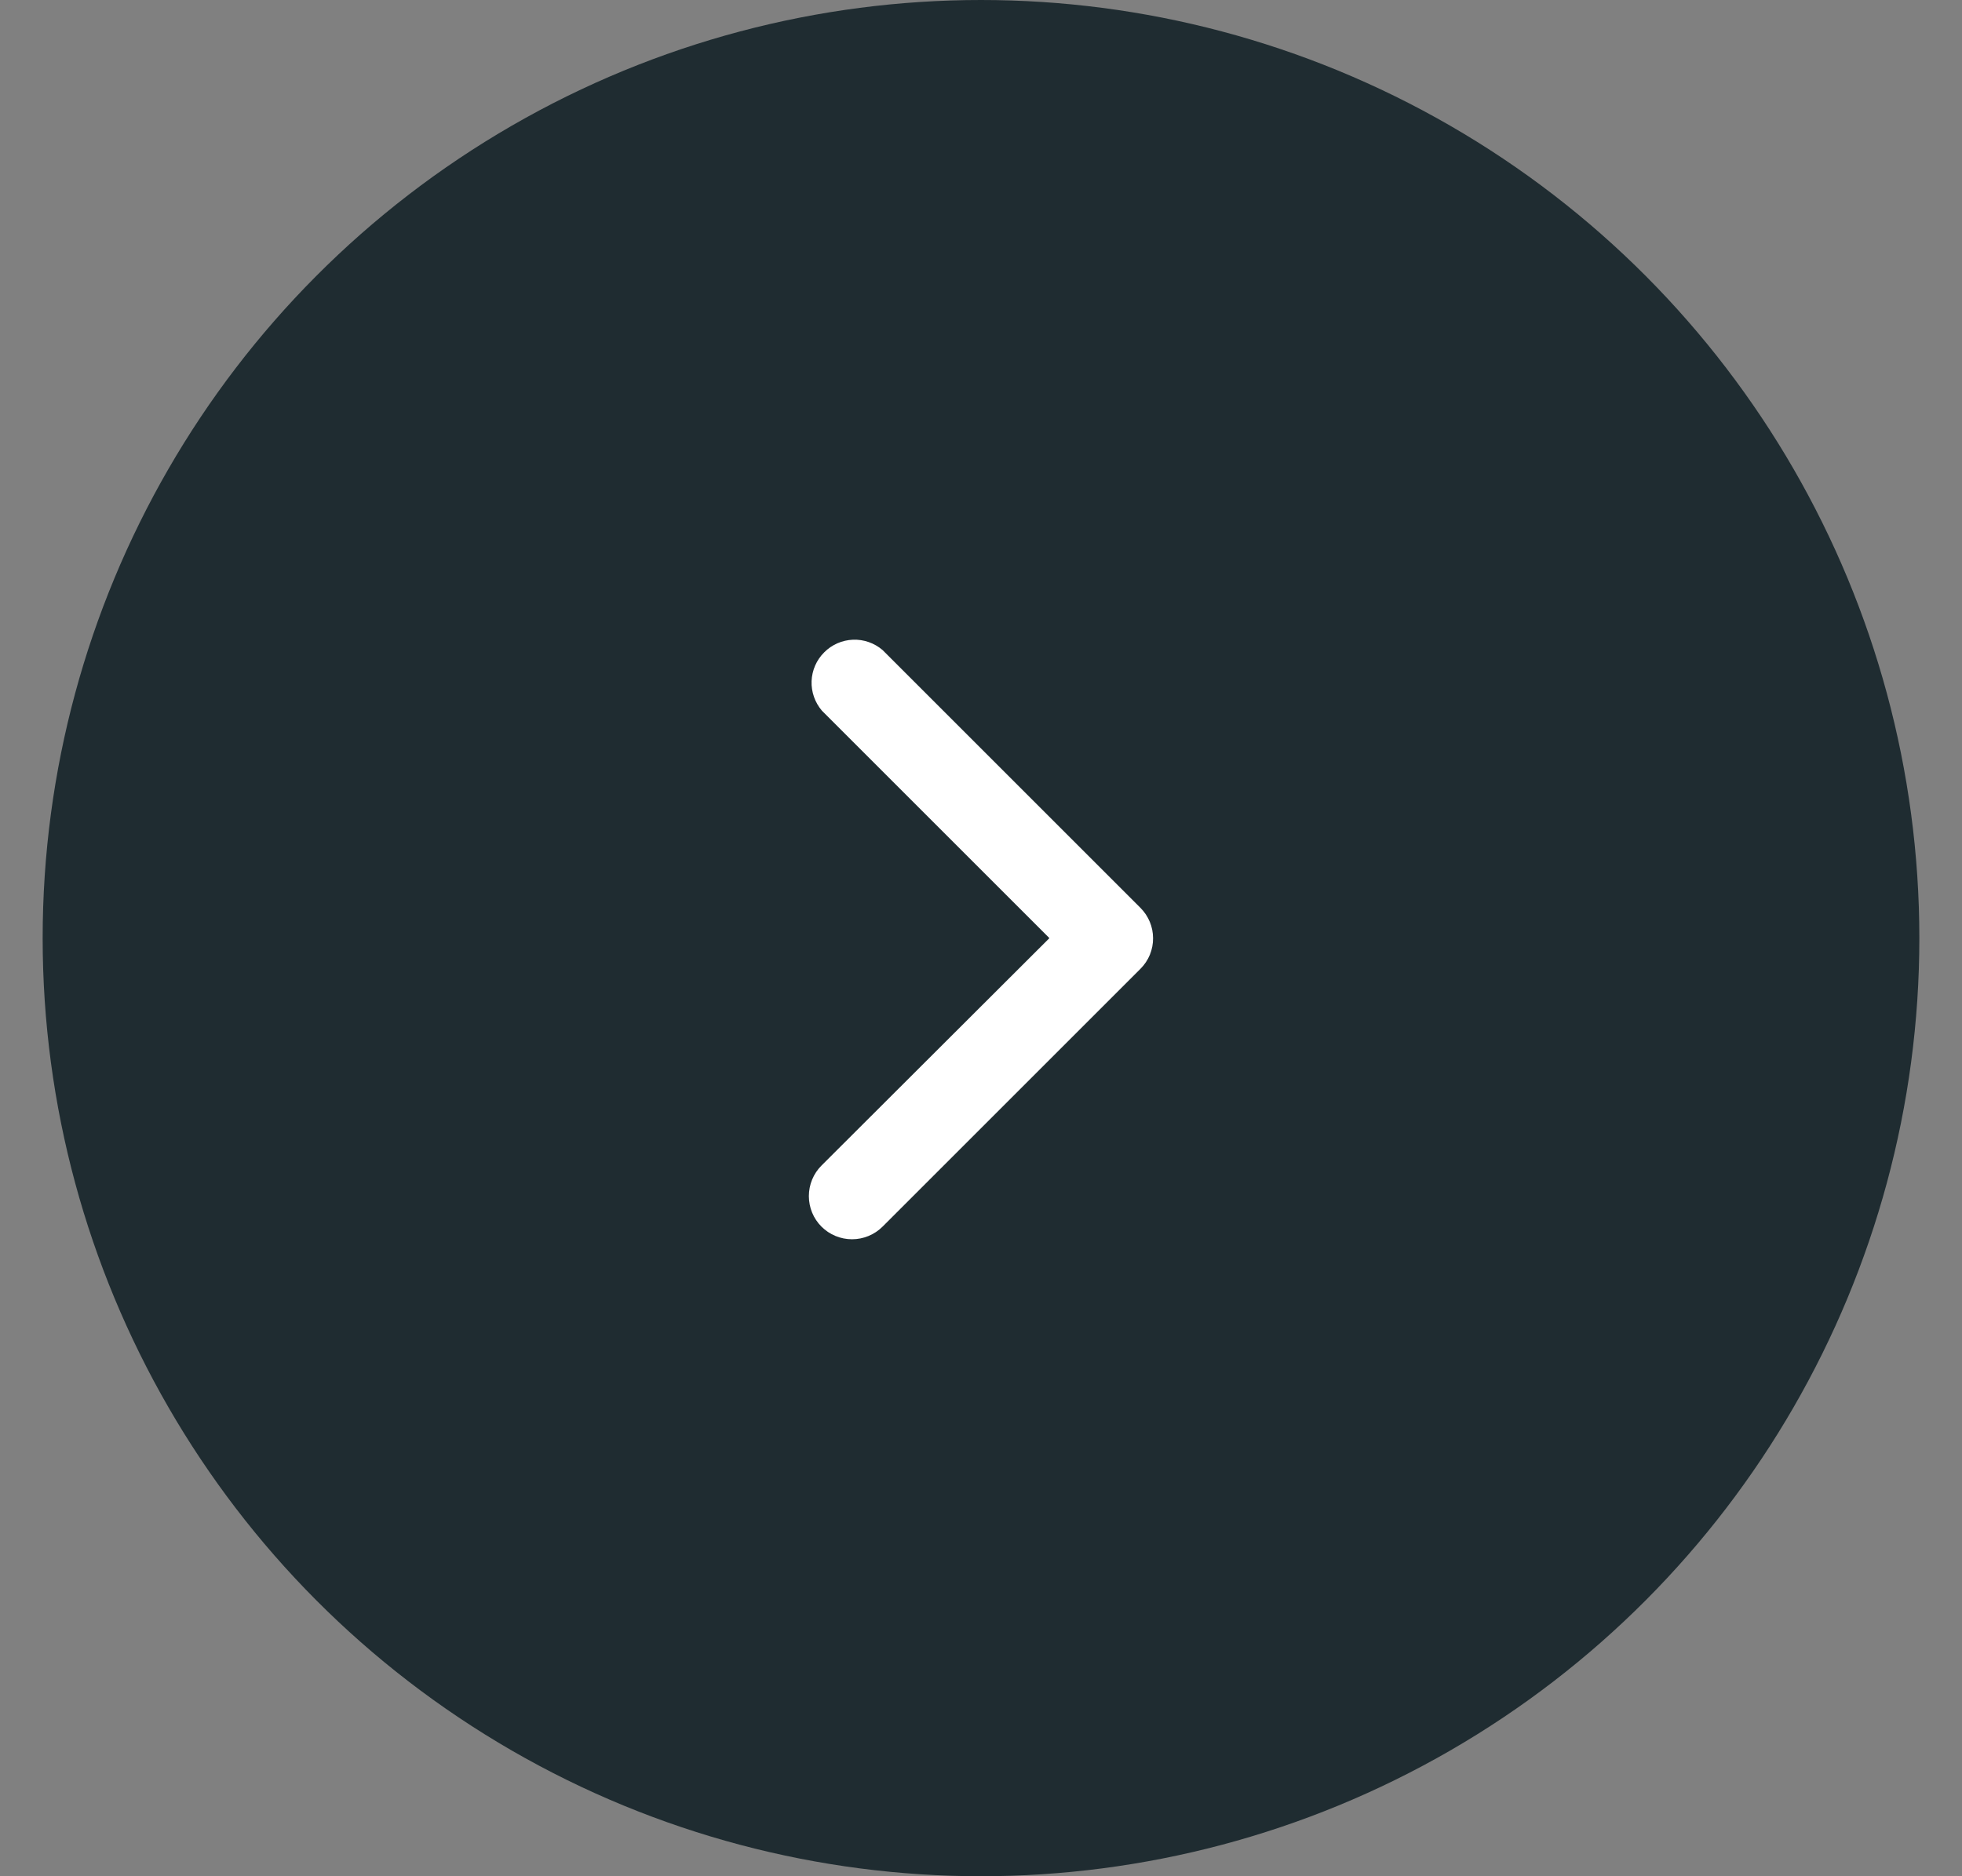 <svg width="23" height="22" viewBox="0 0 23 22" fill="none" xmlns="http://www.w3.org/2000/svg">
<rect x="0" y="0" width="23" height="22" fill="#808080" stroke="none"/>
<circle cx="11.5" cy="11" r="11" fill="#1F2C31"/>
<path d="M13.517 11C13.518 11.066 13.505 11.132 13.48 11.194C13.455 11.255 13.418 11.311 13.371 11.358L10.346 14.383C10.251 14.478 10.122 14.531 9.988 14.531C9.854 14.531 9.725 14.478 9.63 14.383C9.535 14.288 9.482 14.159 9.482 14.025C9.482 13.891 9.535 13.762 9.63 13.667L12.302 11L9.635 8.333C9.553 8.237 9.509 8.112 9.514 7.986C9.519 7.859 9.572 7.738 9.662 7.649C9.751 7.559 9.872 7.506 9.999 7.501C10.126 7.496 10.25 7.54 10.346 7.622L13.371 10.647C13.464 10.741 13.517 10.868 13.517 11Z" fill="white"/>
</svg>
